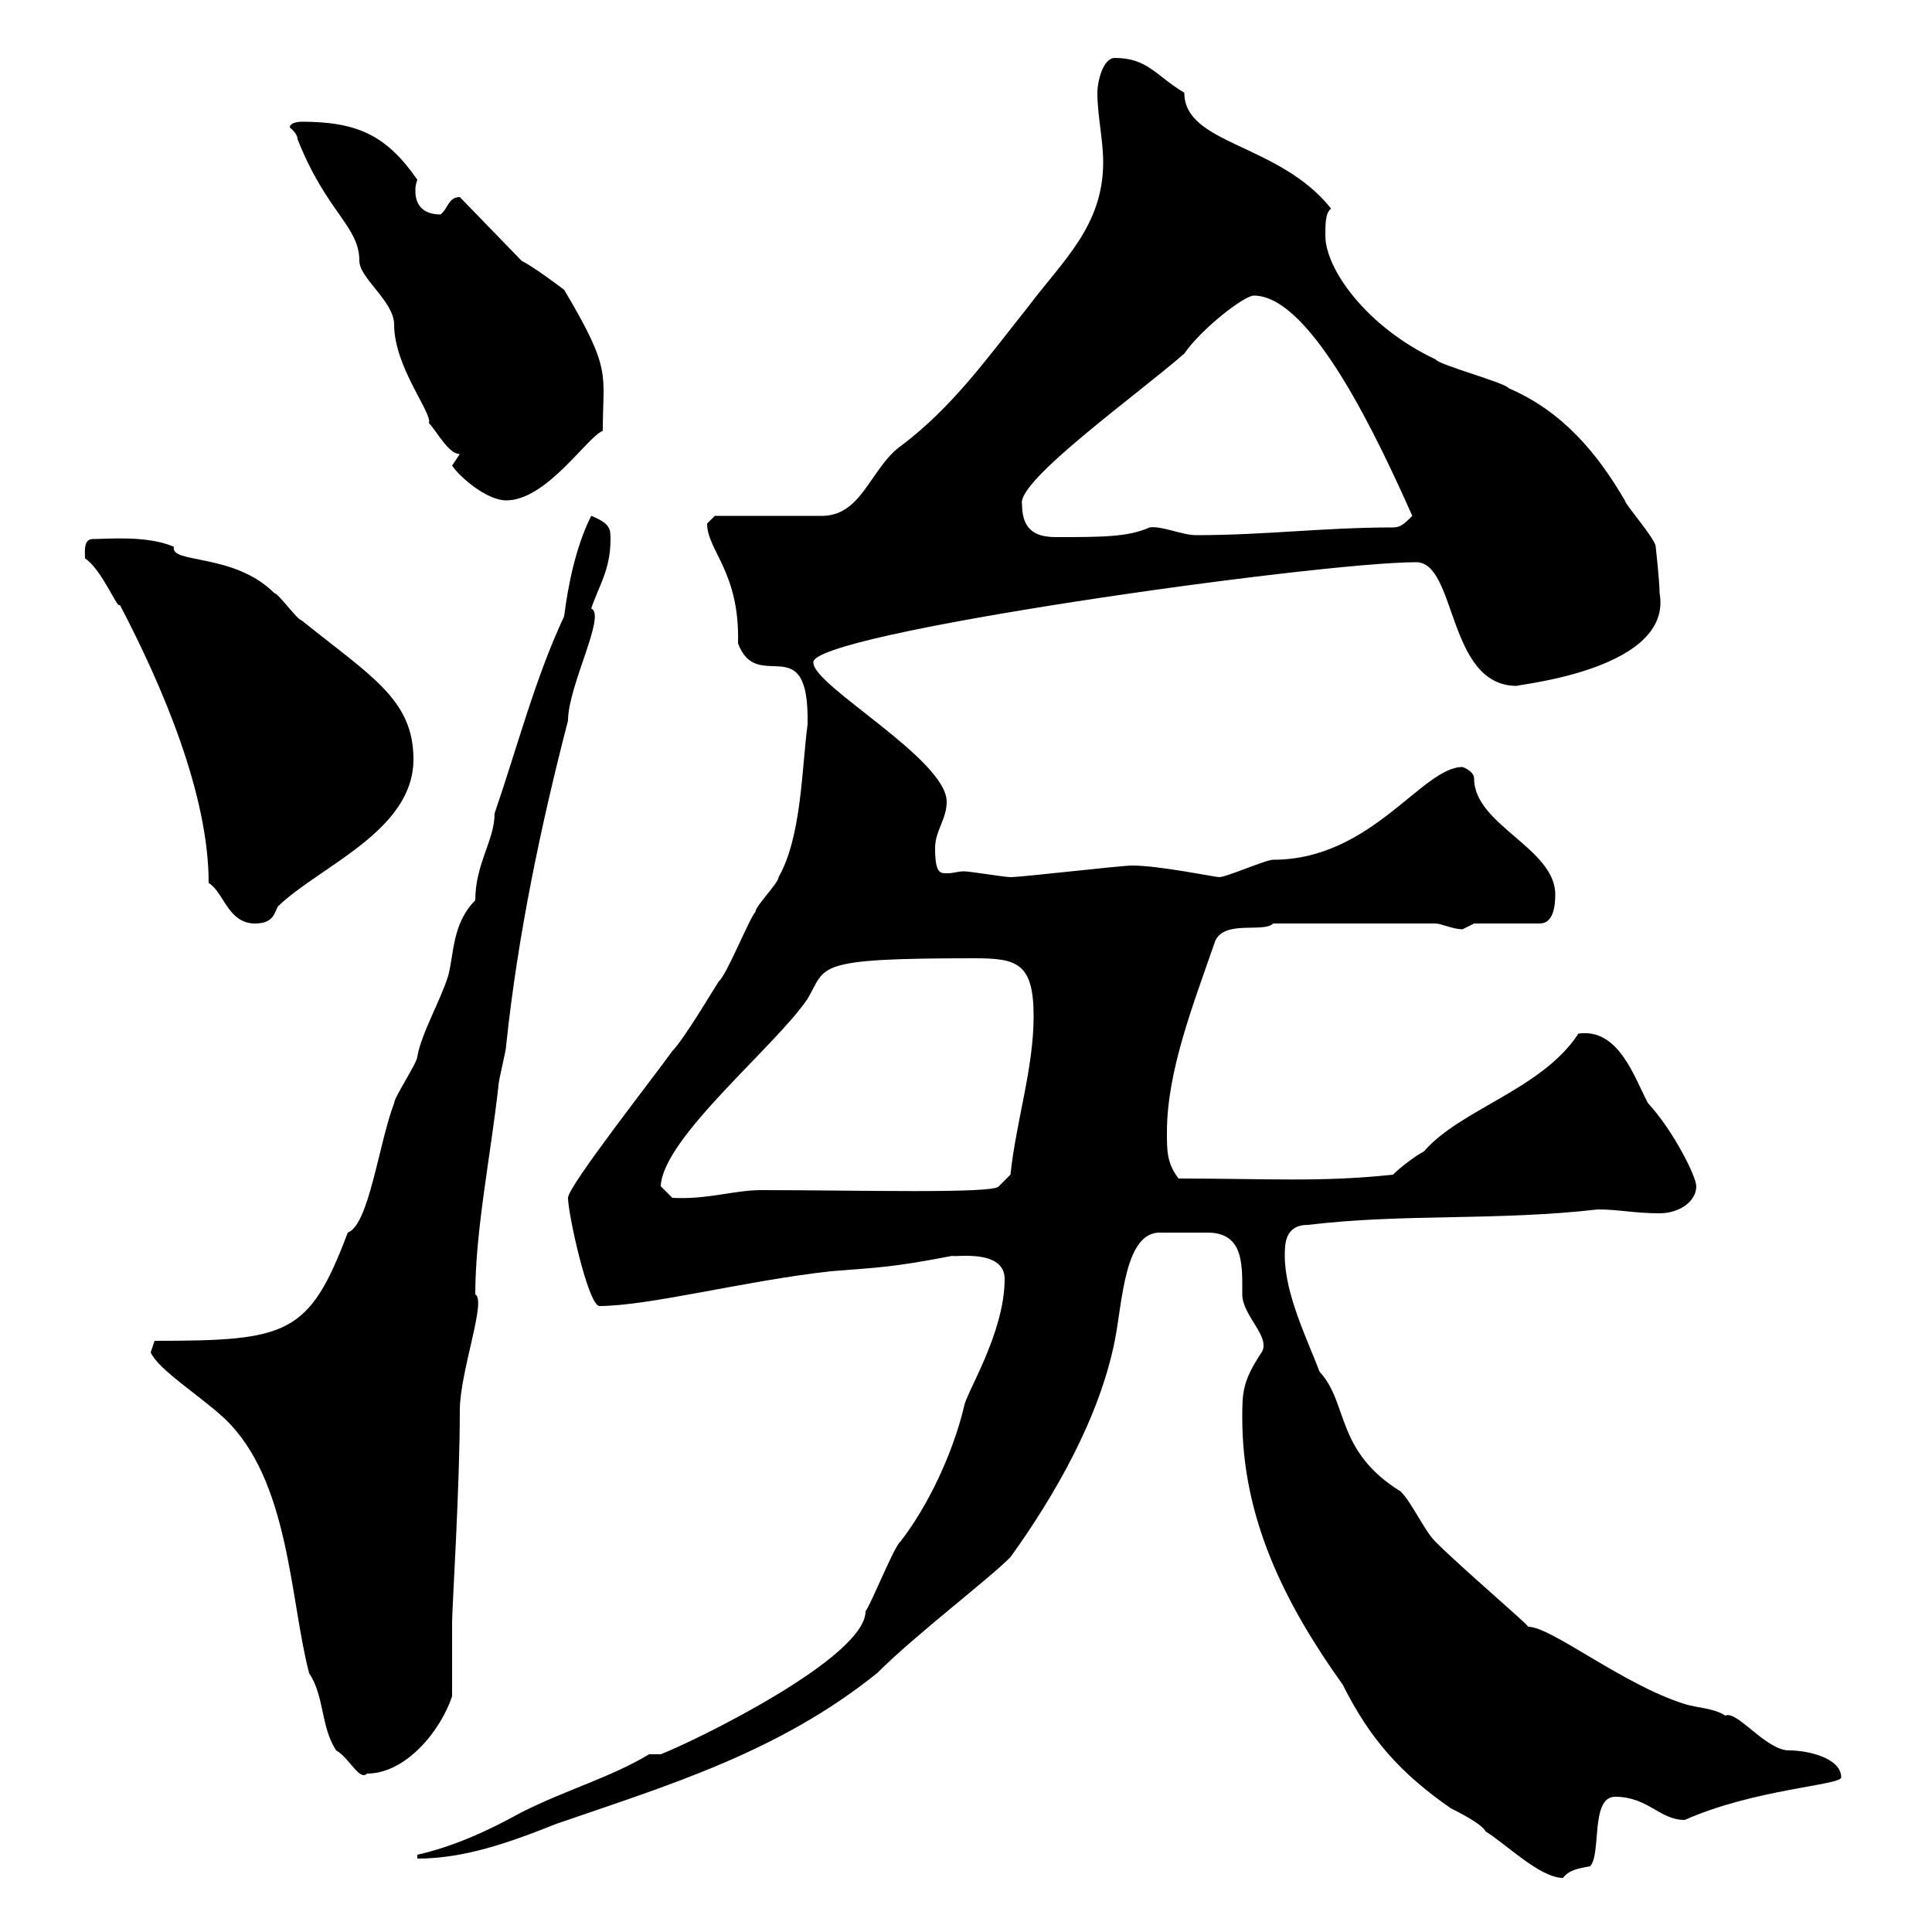 <svg xmlns="http://www.w3.org/2000/svg" xmlns:xlink="http://www.w3.org/1999/xlink" width="300" height="300"><path d="M192.90 220.20C192.90 235.80 199.50 249 208.50 261.60C212.70 270 217.50 275.40 225.30 280.80C226.50 281.40 230.10 283.20 230.70 284.40C233.70 286.20 239.10 291.60 242.70 291.60C243.60 290.40 245.10 290.10 246.90 289.80C248.70 288 246.90 279 250.80 279C255.90 279 257.70 282.60 261.60 282.60C272.40 277.80 285.90 277.20 285.90 276C285.90 273 280.80 271.80 277.80 271.80C274.20 271.80 269.70 265.50 267.90 266.40C266.10 265.20 263.40 265.20 261.60 264.60C252 261.60 240.90 252.60 237.30 252.60C237 252 227.10 243.60 222.90 239.40C221.10 237.60 219.30 233.40 217.50 231.60C207.30 225.30 209.40 217.80 204.90 213C203.10 208.20 199.50 201 199.50 195C199.50 193.20 199.50 190.20 203.10 190.20C218.10 188.40 232.50 189.60 248.10 187.80C251.40 187.80 253.80 188.40 257.70 188.40C260.70 188.40 263.40 186.60 263.40 184.20C263.40 182.70 259.80 175.50 255.90 171.30C253.80 167.40 251.40 159.60 245.10 160.50C239.40 169.20 226.80 172.20 221.10 178.80C219.90 179.40 217.50 181.20 216.30 182.40C205.20 183.60 196.80 183 183 183C181.20 180.60 181.20 178.80 181.20 175.80C181.20 166.20 185.40 155.70 188.70 146.10C190.20 142.80 196.20 144.90 197.70 143.40L222.90 143.40C223.80 143.40 225.60 144.30 227.10 144.30C227.10 144.30 228.90 143.40 228.90 143.40L239.10 143.40C241.20 143.40 241.50 140.70 241.50 138.90C241.50 131.70 228.90 128.10 228.90 120.90C228.90 119.70 227.10 119.10 227.10 119.10C220.80 119.10 213 133.50 197.70 133.50C196.50 133.50 190.50 136.20 189.30 136.20C188.70 136.20 180 134.40 175.80 134.40C174 134.40 158.70 136.20 156.90 136.20C156 136.20 150.60 135.30 149.70 135.30C148.80 135.30 147.90 135.60 147.30 135.60C146.10 135.60 145.20 135.90 145.20 131.70C145.20 129 147 127.20 147 124.50C147 117.90 126.30 106.50 126.30 102.90C125.40 98.40 204.60 87.30 219.90 87.30C226.20 87.30 224.70 106.50 235.50 106.50C236.40 106.20 259.80 103.80 257.70 92.10C257.70 90.30 257.10 84.90 257.10 84.90C257.10 83.70 252.30 78.30 252.30 77.70C248.10 70.50 242.70 63.90 234.30 60.30C233.70 59.40 223.50 56.70 222.90 55.80C212.10 50.70 205.80 41.70 205.80 36.60C205.80 34.80 205.80 33 206.70 32.40C198.60 22.20 183.90 22.50 183.90 14.40C179.40 11.70 178.20 9 173.10 9C171.30 9 170.40 12.60 170.40 14.40C170.40 18 171.30 21.60 171.30 25.20C171.30 35.10 165 40.50 159.60 47.70C153.60 55.20 147.90 63.30 139.80 69.30C135 72.90 133.80 80.40 127.20 80.10C124.50 80.10 113.40 80.10 111 80.10C111 80.10 109.80 81.30 109.80 81.30C109.80 85.50 114.90 88.80 114.60 99.90C117.60 108 125.70 97.20 125.40 112.50C124.50 119.10 124.50 129.90 120.90 136.20C120.90 137.10 117.30 140.70 117.30 141.60C116.40 142.50 112.80 151.50 111.60 152.40C111 153.30 106.20 161.40 104.40 163.20C101.40 167.40 88.20 184.20 88.20 186C88.20 188.40 91.20 202.20 93 202.80C100.80 202.80 115.50 198.90 129 197.40C136.50 196.80 138.60 196.80 147.90 195C147.90 195.30 156 193.80 156 198.60C156 207 150 216.30 149.70 218.40C147.90 225.90 144 234 139.80 239.40C138.90 240 135.30 249 134.40 250.20C134.40 257.40 108 270.30 102.60 272.40L100.80 272.40C94.80 276 88.20 277.80 81 281.40C75.60 284.40 70.20 286.80 64.80 288L64.80 288.60C72 288.60 78.90 286.20 86.40 283.20C103.80 277.20 120.90 272.10 136.20 259.80C142.20 253.80 153.30 245.40 156.90 241.80C163.80 232.20 170.70 220.20 173.10 208.20C174.30 202.20 174.60 191.10 180.30 191.40C181.50 191.40 182.40 191.40 183.90 191.40C184.80 191.40 186 191.40 187.50 191.40C193.20 191.40 192.90 196.50 192.90 201C192.90 204.30 197.40 207.60 195.90 210C192.90 214.50 192.90 216.30 192.90 220.20ZM48 259.80C50.40 263.40 49.80 268.20 52.20 271.80C54.30 273 55.80 276.60 57 275.40C63 275.40 68.40 268.80 70.20 263.40C70.20 261.60 70.20 253.80 70.20 252C70.20 249.60 71.40 231 71.40 219C71.40 213 75.60 201.90 73.80 201C73.80 191.10 76.20 179.40 77.40 168.60C77.40 167.70 78.60 163.20 78.60 162.30C80.40 145.20 84 128.10 88.20 111.90C88.20 106.50 94.20 95.40 91.80 94.50C93 90.90 94.80 88.50 94.80 83.70C94.80 82.20 94.80 81.30 91.80 80.10C89.40 84.90 88.20 90.90 87.60 95.70C83.10 105.30 80.40 115.80 76.80 126.30C76.80 130.50 73.80 134.10 73.80 139.80C70.20 143.40 70.50 148.20 69.60 151.50C68.40 155.40 65.40 160.50 64.80 164.10C64.80 165 61.20 170.40 61.20 171.30C58.80 177.60 57.30 190.20 54 191.40C48 207.30 44.70 208.20 24 208.20L23.40 210C24.60 212.70 30.90 216.60 34.80 220.20C45 229.80 45 248.40 48 259.80ZM102.60 184.20C102.90 176.70 120.30 162.60 125.40 155.10C128.40 150 126 148.80 151.20 148.80C157.80 148.80 160.50 149.40 160.50 157.80C160.50 165.90 157.80 174 156.90 182.40L155.10 184.20C154.50 185.40 132.90 184.80 118.20 184.80C114 184.80 109.80 186.30 104.40 186ZM32.40 137.10C34.80 138.60 35.40 143.40 39.60 143.40C42.60 143.40 42.60 141.60 43.20 140.70C49.80 134.40 64.20 129 64.20 117.90C64.20 108.60 57.60 105 46.80 96.30C46.20 96.30 43.20 92.10 42.60 92.10C36.30 85.80 26.40 87.60 27 84.90C22.80 83.10 16.80 83.70 14.40 83.70C12.90 83.70 13.20 85.80 13.20 86.70C15.90 88.50 18.30 94.80 18.60 93.90C25.20 106.50 32.40 123.30 32.40 137.10ZM158.70 78.30C157.80 74.70 176.70 61.20 183.90 54.90C186.60 51 193.20 45.90 194.70 45.90C203.70 45.90 214.20 68.70 219.30 80.10C218.10 81.30 217.50 81.90 216.30 81.90C205.50 81.90 196.50 83.10 185.70 83.10C183.60 83.10 180.30 81.60 178.50 81.90C175.20 83.40 171 83.40 164.10 83.40C161.40 83.40 158.70 82.80 158.70 78.30ZM70.20 72.30C71.40 74.10 75.60 77.70 78.60 77.70C84.90 77.70 91.20 67.80 93.60 66.90C93.60 57.90 95.10 57.60 87.60 45C86.40 44.10 82.80 41.40 81 40.50L71.40 30.60C69.60 30.60 69.60 32.40 68.40 33.30C65.40 33.30 64.50 31.50 64.50 29.70C64.50 29.10 64.50 28.80 64.80 27.90C60 21 55.50 18.90 46.80 18.90C46.80 18.90 45 18.90 45 19.80C45 19.80 46.20 20.70 46.20 21.60C50.70 33 55.80 35.10 55.80 40.50C55.80 43.20 61.20 46.80 61.20 50.40C61.20 57 67.20 64.20 66.60 65.70C67.80 66.90 69.60 70.50 71.40 70.50C71.40 70.50 70.20 72.30 70.20 72.30Z"/></svg>